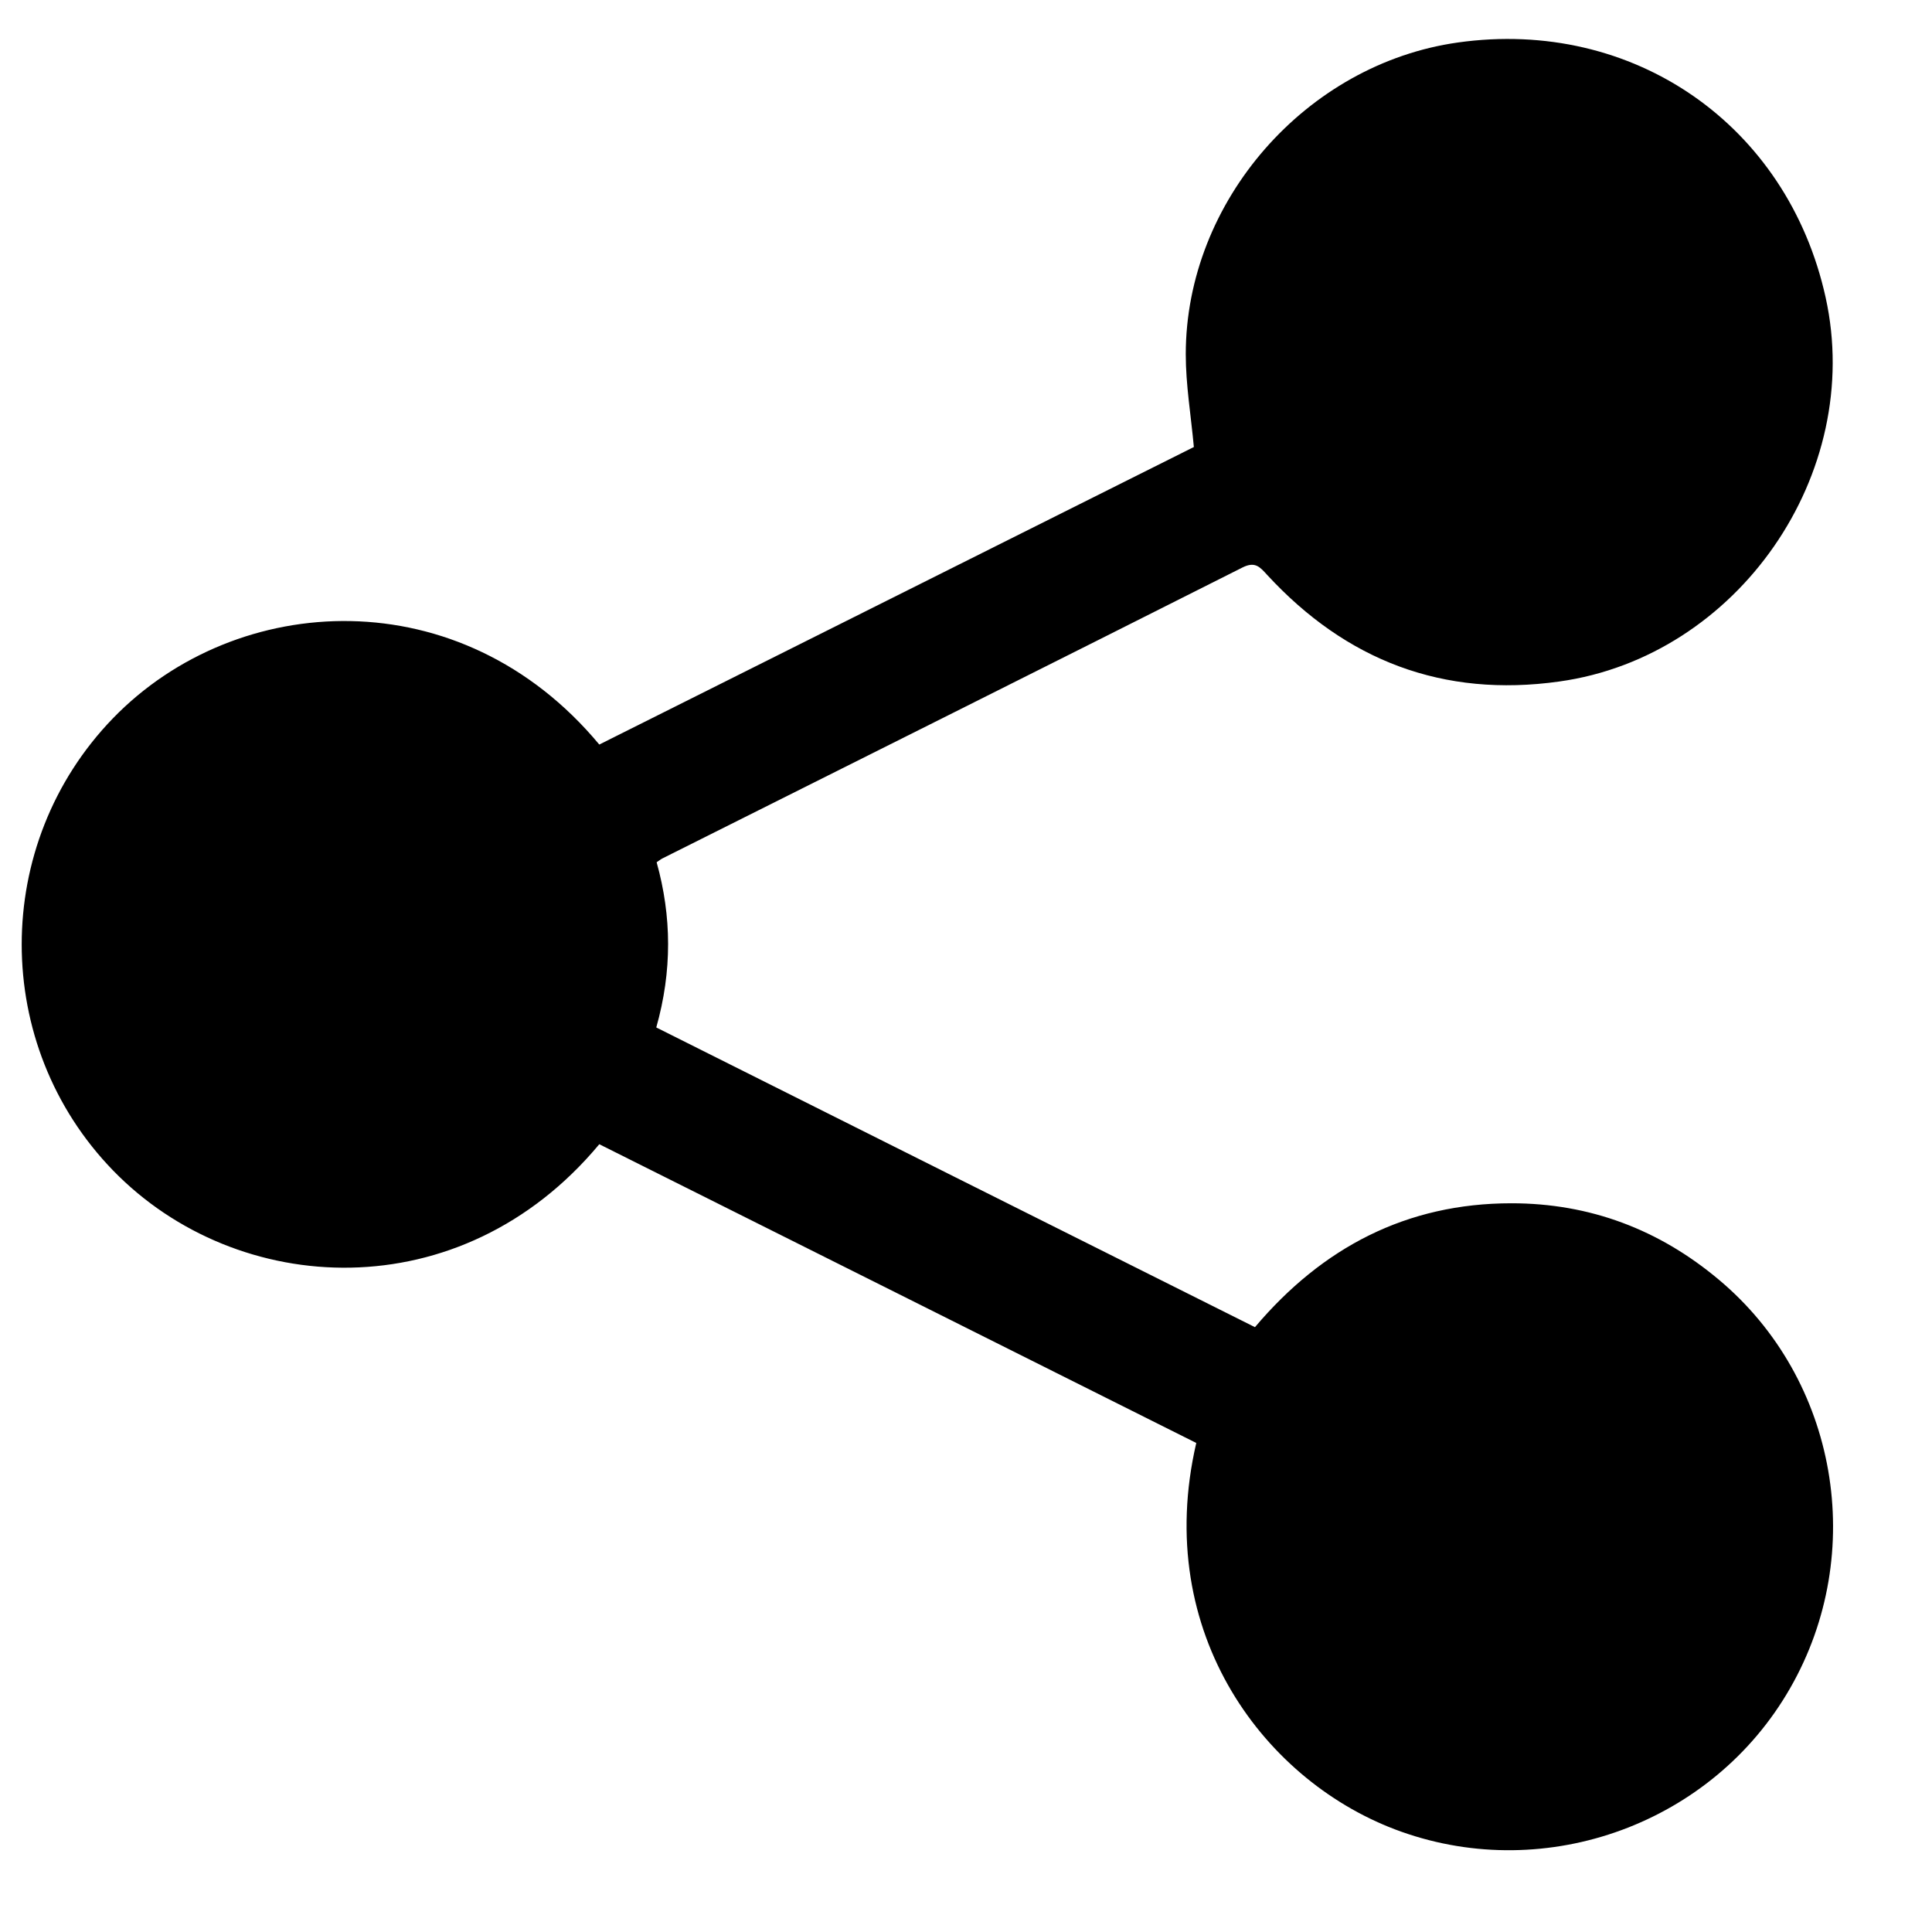 <svg width="16" height="16" viewBox="0 0 16 16" fill="none" xmlns="http://www.w3.org/2000/svg">
<g clip-path="url(#clip0_1096_200)">
<path d="M9.907 11.95C8.252 11.121 6.606 10.298 4.963 9.476C3.817 10.853 1.965 10.752 0.937 9.694C-0.072 8.655 -0.073 6.99 0.936 5.948C1.962 4.89 3.817 4.788 4.963 6.166C6.606 5.344 8.251 4.52 9.887 3.702C9.863 3.44 9.82 3.187 9.82 2.934C9.82 1.666 10.817 0.529 12.073 0.352C13.525 0.147 14.803 1.032 15.119 2.463C15.442 3.924 14.392 5.438 12.913 5.644C11.951 5.779 11.149 5.471 10.494 4.761C10.434 4.695 10.394 4.647 10.289 4.7C8.69 5.506 7.087 6.307 5.486 7.109C5.472 7.116 5.459 7.127 5.438 7.141C5.563 7.59 5.567 8.041 5.435 8.509C7.084 9.335 8.733 10.161 10.393 10.991C10.951 10.331 11.648 9.965 12.517 9.965C13.166 9.965 13.74 10.182 14.235 10.598C15.22 11.423 15.468 12.861 14.825 13.981C14.184 15.1 12.814 15.6 11.604 15.169C10.486 14.772 9.54 13.533 9.907 11.95Z" fill="black"/>
</g>
<defs>
<clipPath id="clip0_1096_200">
<rect width="15" height="15" fill="white" transform="translate(0.18 0.323)"/>
</clipPath>
</defs>
</svg>
